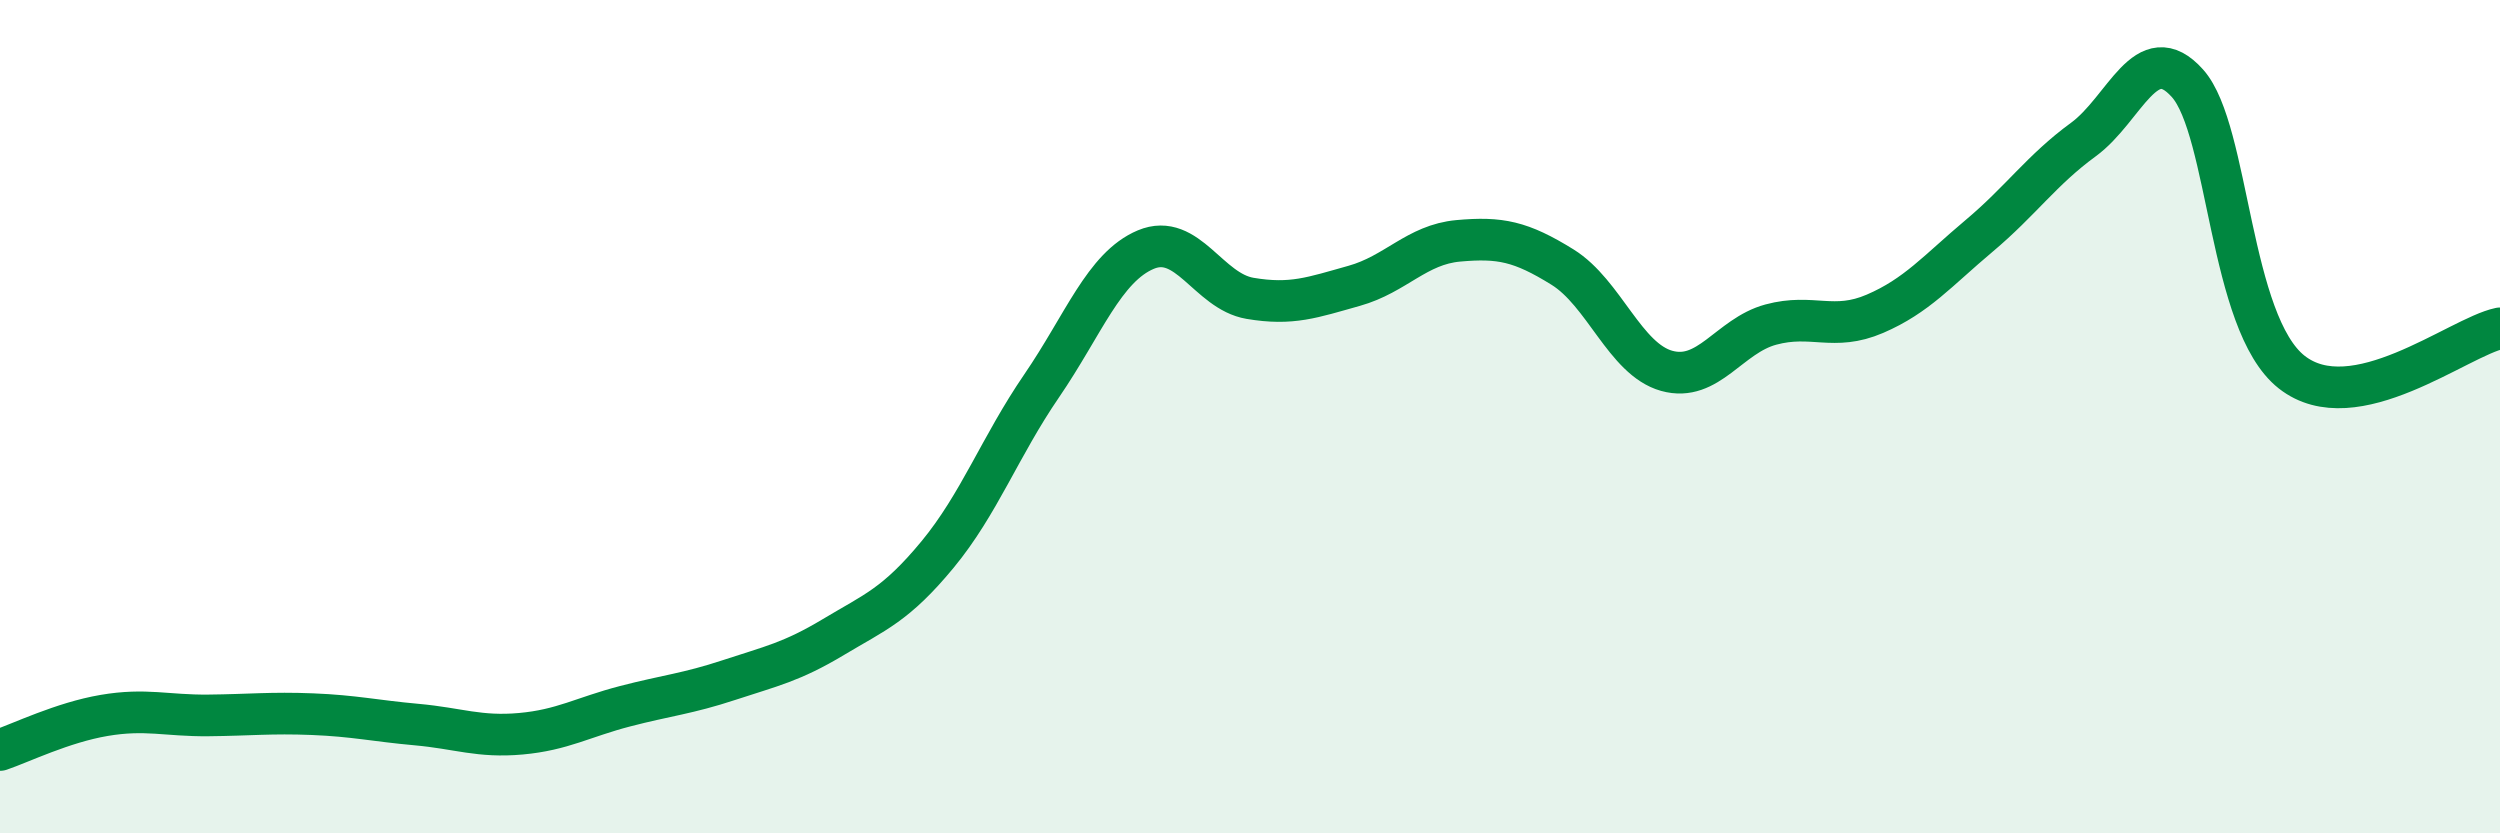 
    <svg width="60" height="20" viewBox="0 0 60 20" xmlns="http://www.w3.org/2000/svg">
      <path
        d="M 0,18 C 0.5,17.83 1.5,17.34 2.5,17.17 C 3.5,17 4,17.18 5,17.17 C 6,17.16 6.5,17.1 7.5,17.14 C 8.5,17.18 9,17.3 10,17.39 C 11,17.48 11.5,17.7 12.5,17.61 C 13.5,17.52 14,17.21 15,16.95 C 16,16.69 16.5,16.65 17.5,16.32 C 18.5,15.99 19,15.89 20,15.29 C 21,14.69 21.5,14.52 22.5,13.31 C 23.5,12.1 24,10.72 25,9.26 C 26,7.8 26.5,6.41 27.5,5.99 C 28.5,5.57 29,6.99 30,7.16 C 31,7.33 31.5,7.14 32.5,6.86 C 33.5,6.58 34,5.87 35,5.78 C 36,5.69 36.5,5.79 37.5,6.41 C 38.5,7.03 39,8.62 40,8.9 C 41,9.18 41.5,8.06 42.5,7.79 C 43.5,7.52 44,7.96 45,7.53 C 46,7.1 46.5,6.5 47.5,5.66 C 48.5,4.82 49,4.08 50,3.35 C 51,2.62 51.5,0.88 52.5,2 C 53.5,3.12 53.5,7.75 55,8.93 C 56.5,10.11 59,8.09 60,7.88L60 20L0 20Z"
        fill="#008740"
        opacity="0.1"
        stroke-linecap="round"
        stroke-linejoin="round"
      />
      <path
        d="M 0,18 C 0.5,17.83 1.5,17.34 2.5,17.17 C 3.5,17 4,17.18 5,17.17 C 6,17.16 6.5,17.1 7.5,17.14 C 8.5,17.18 9,17.3 10,17.39 C 11,17.48 11.5,17.7 12.5,17.61 C 13.5,17.52 14,17.21 15,16.95 C 16,16.69 16.5,16.65 17.5,16.32 C 18.5,15.99 19,15.89 20,15.29 C 21,14.69 21.5,14.52 22.5,13.31 C 23.5,12.1 24,10.72 25,9.26 C 26,7.8 26.5,6.41 27.5,5.99 C 28.5,5.57 29,6.99 30,7.16 C 31,7.33 31.5,7.14 32.5,6.86 C 33.5,6.58 34,5.87 35,5.78 C 36,5.69 36.5,5.79 37.5,6.41 C 38.5,7.03 39,8.62 40,8.9 C 41,9.18 41.5,8.06 42.5,7.79 C 43.5,7.52 44,7.96 45,7.53 C 46,7.1 46.5,6.5 47.5,5.66 C 48.5,4.82 49,4.08 50,3.35 C 51,2.62 51.5,0.88 52.5,2 C 53.5,3.12 53.5,7.75 55,8.93 C 56.5,10.11 59,8.09 60,7.88"
        stroke="#008740"
        stroke-width="1"
        fill="none"
        stroke-linecap="round"
        stroke-linejoin="round"
      />
    </svg>
  